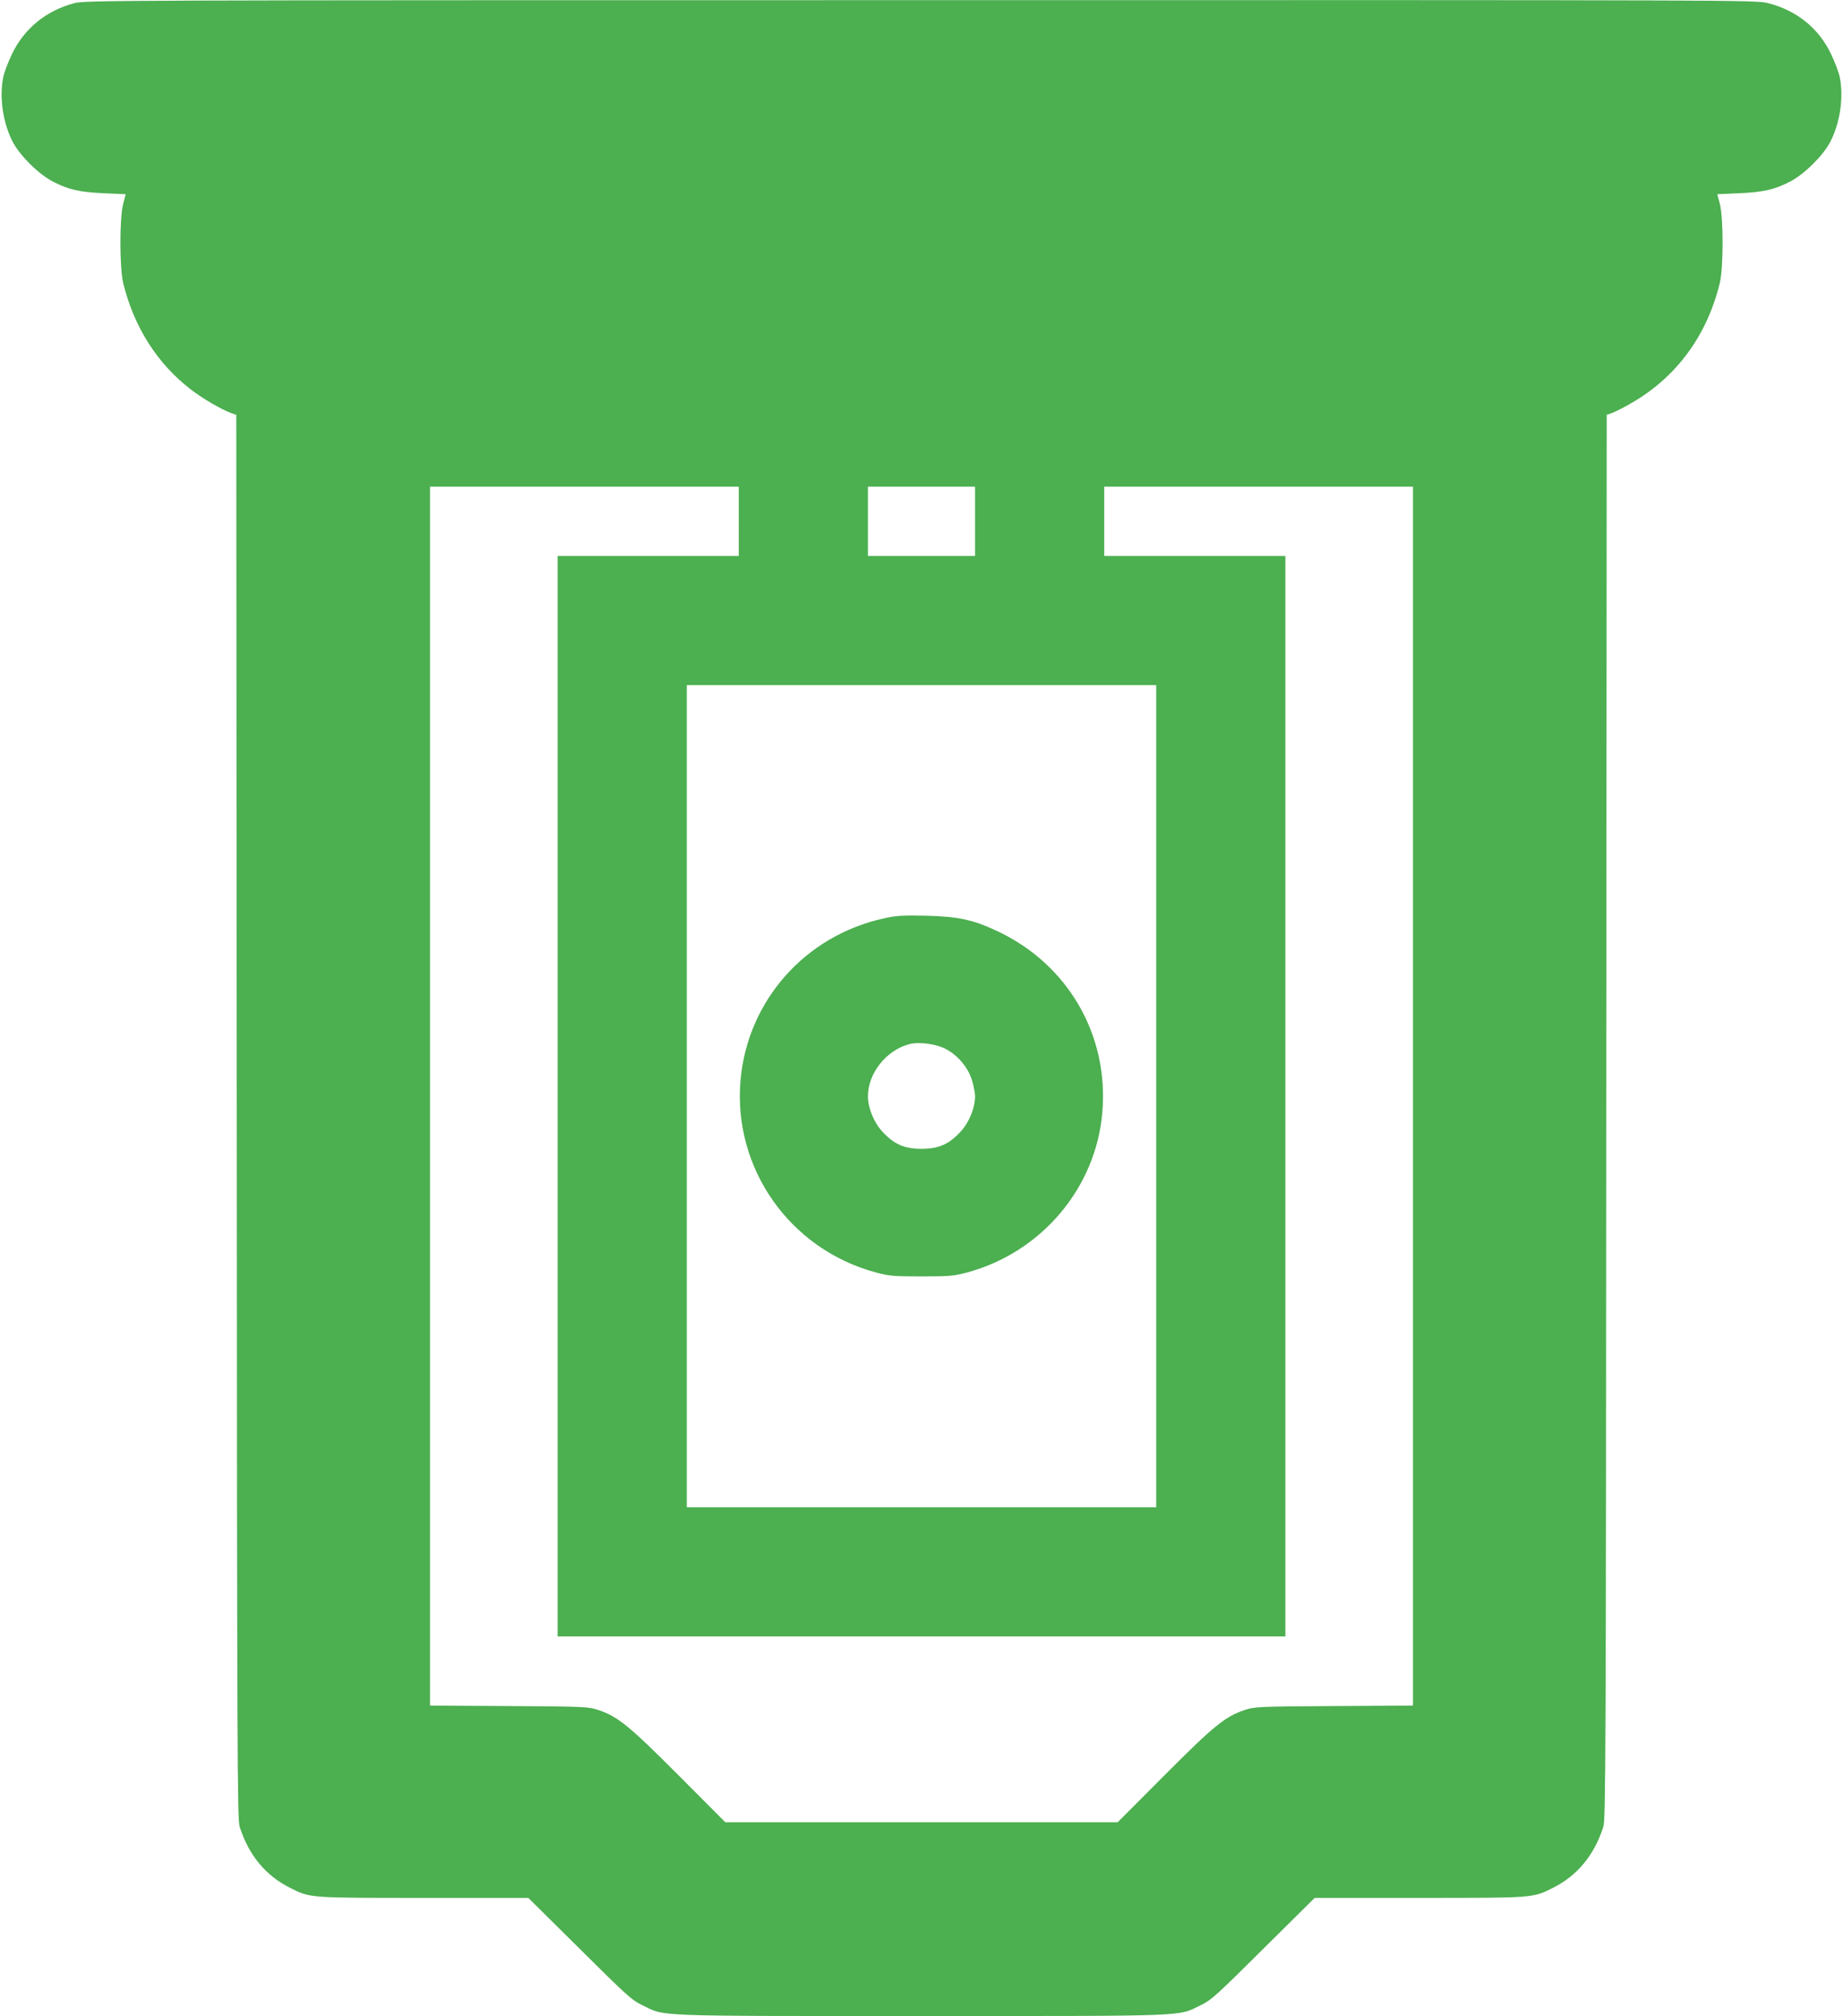 <?xml version="1.0" standalone="no"?>
<!DOCTYPE svg PUBLIC "-//W3C//DTD SVG 20010904//EN"
 "http://www.w3.org/TR/2001/REC-SVG-20010904/DTD/svg10.dtd">
<svg version="1.0" xmlns="http://www.w3.org/2000/svg"
 width="1170pt" height="1280pt" viewBox="0 0 1170 1280"
 preserveAspectRatio="xMidYMid meet">
<g transform="translate(0,1280) scale(0.1,-0.1)"
fill="#4caf50" stroke="none">
<path d="M472 12780 c-179 -47 -318 -161 -396 -323 -24 -50 -49 -116 -55 -145
-27 -130 -2 -295 61 -415 46 -87 165 -204 254 -250 99 -51 168 -67 325 -74
l137 -6 -16 -61 c-24 -91 -23 -406 0 -503 68 -279 217 -513 431 -677 74 -57
193 -126 253 -148 l34 -12 3 -4455 c2 -4080 4 -4460 18 -4508 58 -182 166
-313 324 -391 126 -63 118 -62 846 -62 l663 0 326 -323 c302 -300 330 -326
401 -360 144 -70 46 -67 1769 -67 1723 0 1625 -3 1769 67 71 34 99 60 401 360
l326 323 663 0 c728 0 720 -1 846 62 158 78 266 209 324 391 14 48 16 428 18
4508 l3 4455 37 13 c20 8 74 35 120 62 285 164 479 427 561 762 23 97 24 412
0 503 l-16 61 137 6 c157 7 226 23 325 74 89 46 208 163 254 250 63 120 88
285 61 415 -6 29 -31 95 -55 145 -78 164 -218 277 -400 323 -76 20 -134 20
-5378 19 -5183 0 -5303 -1 -5374 -19z m4218 -3290 l0 -220 -575 0 -575 0 0
-3430 0 -3430 2310 0 2310 0 0 3430 0 3430 -575 0 -575 0 0 220 0 220 980 0
980 0 0 -3870 0 -3869 -502 -3 c-490 -3 -505 -4 -569 -26 -122 -41 -194 -100
-509 -416 l-295 -296 -1245 0 -1245 0 -295 296 c-315 316 -387 375 -509 416
-64 22 -79 23 -568 26 l-503 3 0 3869 0 3870 980 0 980 0 0 -220z m1500 0 l0
-220 -340 0 -340 0 0 220 0 220 340 0 340 0 0 -220z m1150 -3650 l0 -2610
-1490 0 -1490 0 0 2610 0 2610 1490 0 1490 0 0 -2610z"/>
<path d="M5615 6970 c-503 -109 -870 -523 -914 -1030 -48 -558 312 -1070 856
-1218 90 -24 113 -26 293 -26 180 0 203 2 293 26 470 128 815 537 855 1016 42
489 -217 937 -662 1148 -158 75 -253 95 -456 100 -146 3 -190 1 -265 -16z
m379 -825 c80 -38 150 -118 176 -202 11 -36 20 -82 20 -103 0 -74 -37 -165
-91 -224 -74 -81 -140 -110 -249 -110 -109 0 -175 29 -249 110 -54 59 -91 150
-91 224 0 146 117 293 264 331 56 15 160 2 220 -26z"/>
</g>
</svg>
